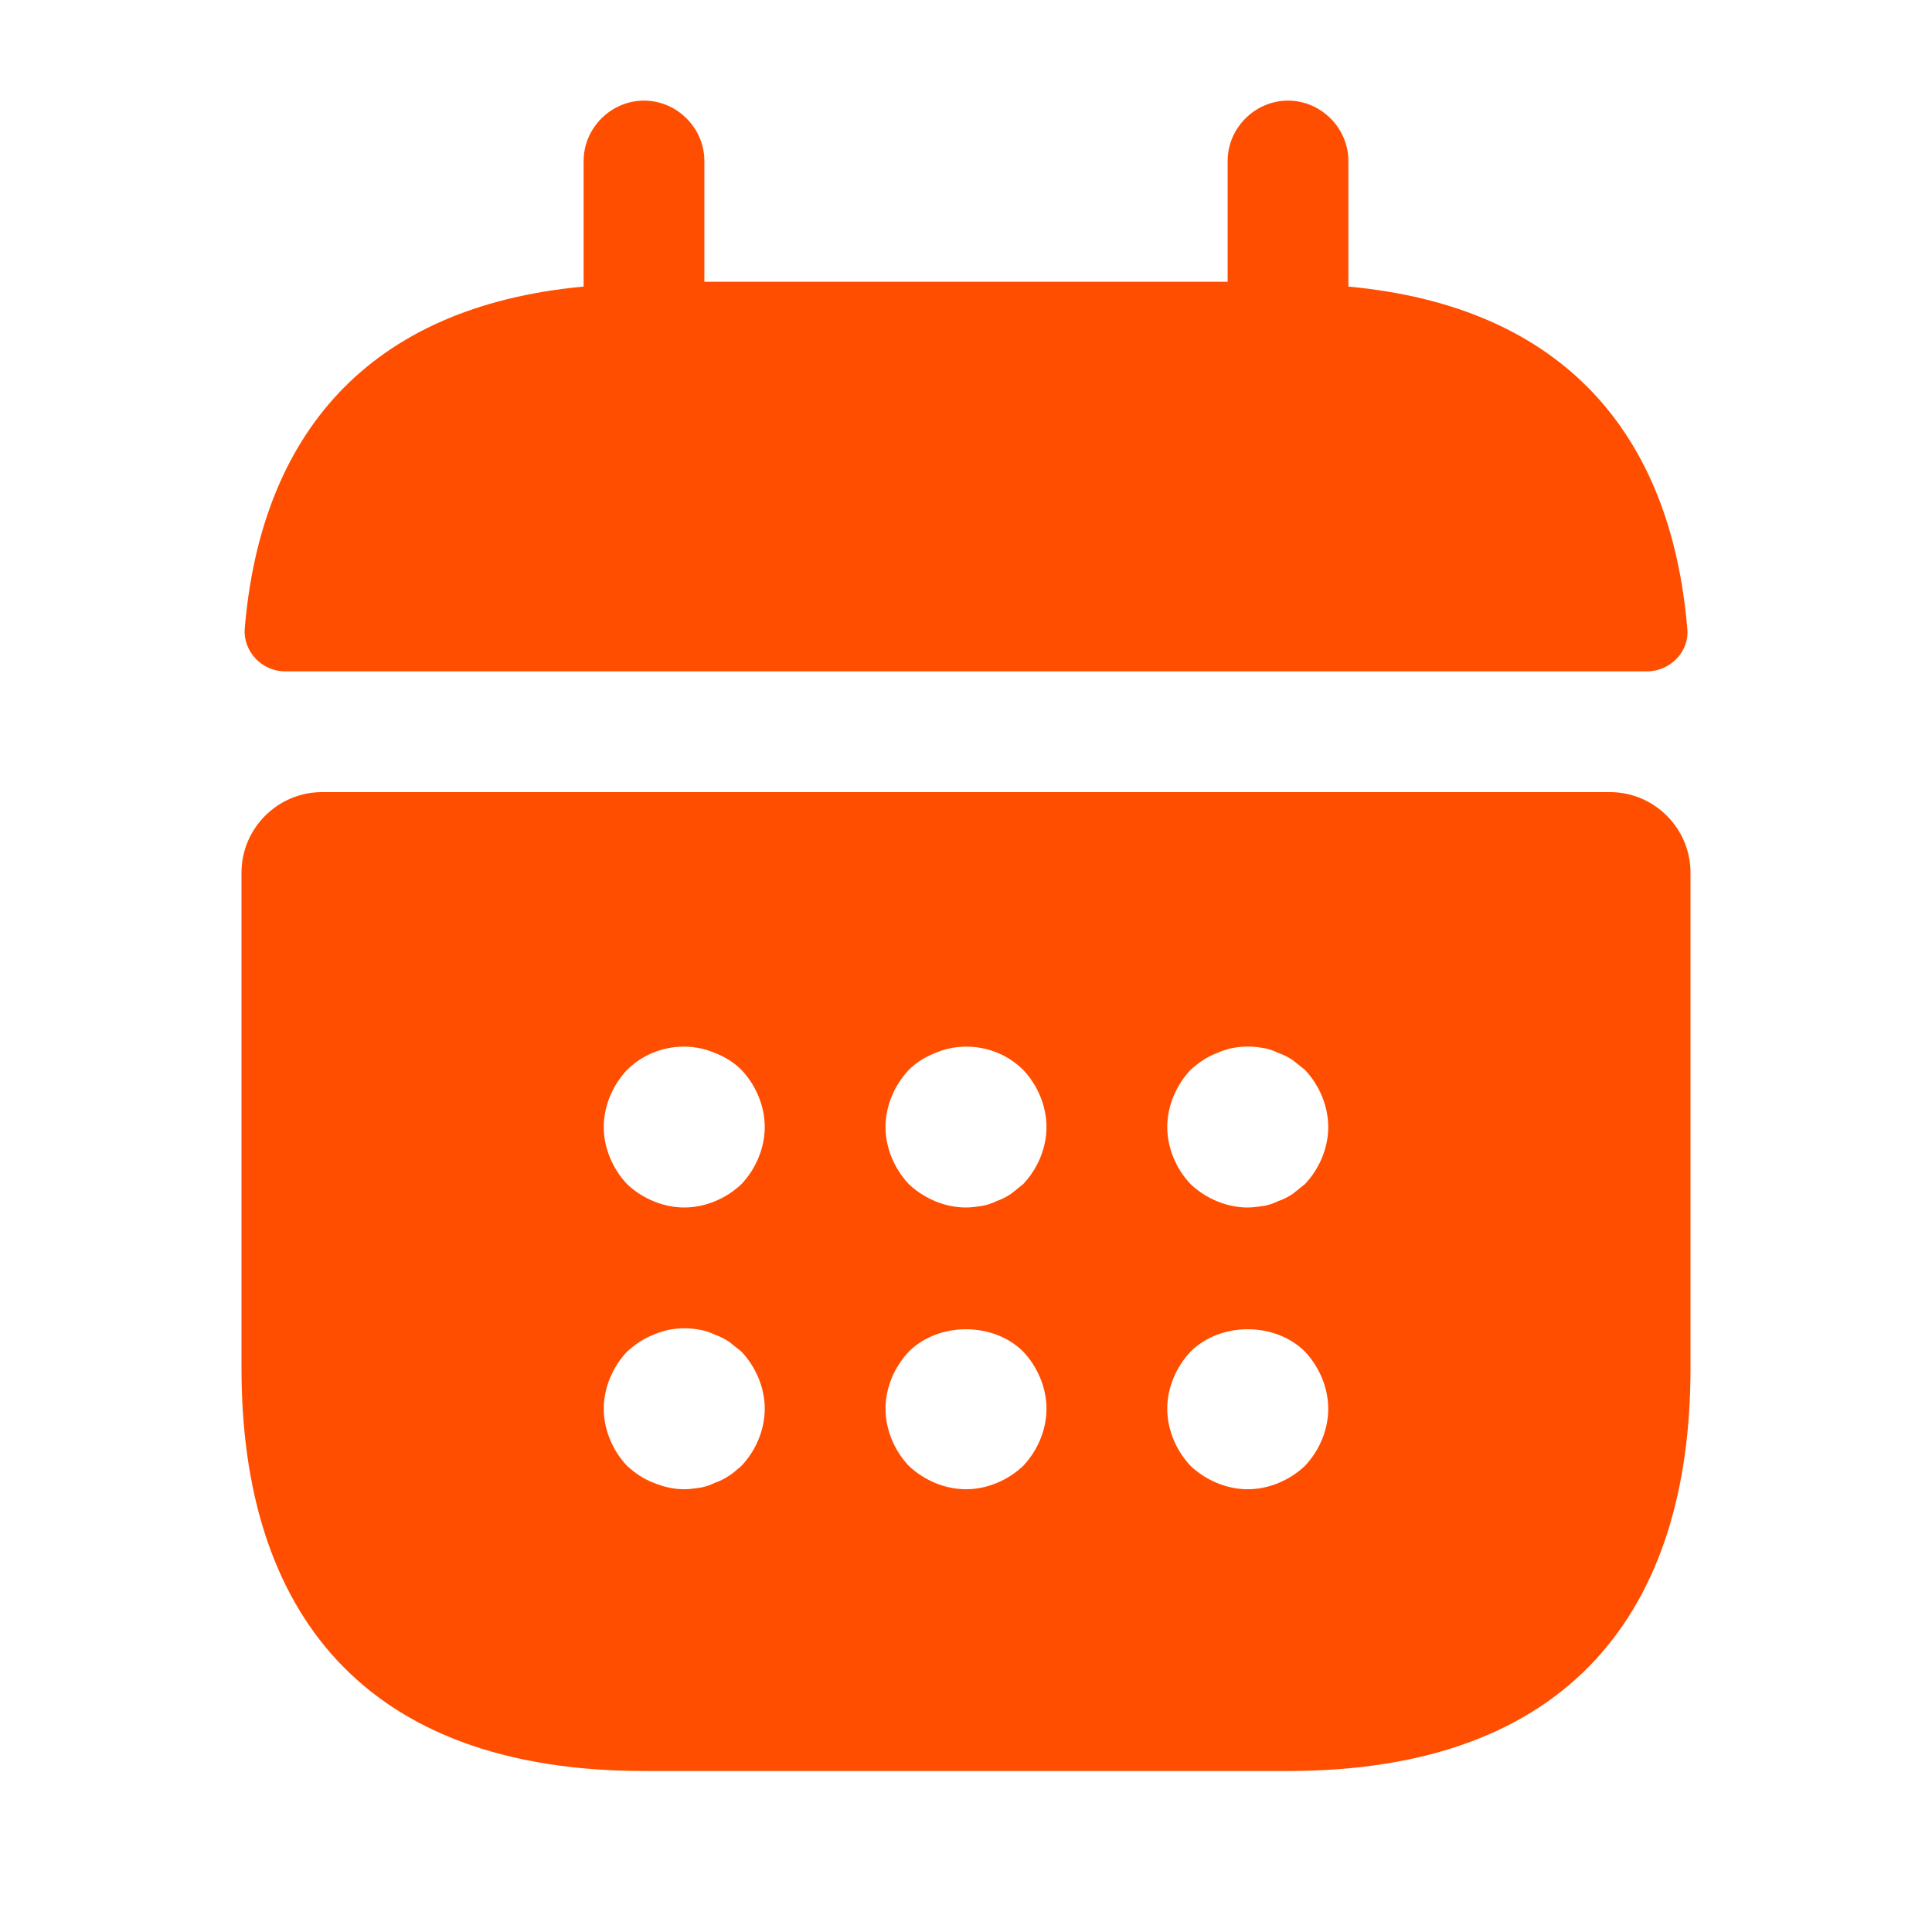 <svg xmlns="http://www.w3.org/2000/svg" width="32" height="32" viewBox="0 0 24 24" fill="none">
    <path
        d="M16.75 3.56V2c0-.41-.34-.75-.75-.75s-.75.34-.75.75v1.5h-6.5V2c0-.41-.34-.75-.75-.75s-.75.34-.75.75v1.56c-2.7.25-4.01 1.86-4.21 4.25-.02.29.22.53.5.53h16.92c.29 0 .53-.25.5-.53-.2-2.39-1.51-4-4.21-4.25ZM20 9.84H4c-.55 0-1 .45-1 1V17c0 3 1.5 5 5 5h8c3.5 0 5-2 5-5v-6.16c0-.55-.45-1-1-1ZM9.21 18.21c-.05.04-.1.09-.15.12-.06.04-.12.07-.18.09-.06.03-.12.05-.18.06-.07.01-.13.02-.2.02-.13 0-.26-.03-.38-.08-.13-.05-.23-.12-.33-.21-.18-.19-.29-.45-.29-.71 0-.26.11-.52.29-.71.1-.09.2-.16.33-.21.18-.08.38-.1.58-.06.06.01.12.03.18.06.06.02.12.05.18.09l.15.12c.18.19.29.45.29.71 0 .26-.11.52-.29.71Zm0-3.5c-.19.18-.45.29-.71.29-.26 0-.52-.11-.71-.29-.18-.19-.29-.45-.29-.71 0-.26.11-.52.29-.71.28-.28.72-.37 1.09-.21.13.05.24.12.33.21.18.19.29.45.29.71 0 .26-.11.52-.29.71Zm3.5 3.5c-.19.18-.45.29-.71.29-.26 0-.52-.11-.71-.29-.18-.19-.29-.45-.29-.71 0-.26.11-.52.29-.71.37-.37 1.05-.37 1.42 0 .18.19.29.45.29.71 0 .26-.11.52-.29.71Zm0-3.5-.15.12c-.06.04-.12.07-.18.09-.06.03-.12.05-.18.06-.07.01-.13.02-.2.02-.26 0-.52-.11-.71-.29-.18-.19-.29-.45-.29-.71 0-.26.11-.52.29-.71.09-.09.2-.16.33-.21.37-.16.81-.07 1.09.21.18.19.29.45.29.71 0 .26-.11.52-.29.71Zm3.5 3.5c-.19.18-.45.29-.71.29-.26 0-.52-.11-.71-.29-.18-.19-.29-.45-.29-.71 0-.26.11-.52.29-.71.37-.37 1.05-.37 1.42 0 .18.19.29.45.29.71 0 .26-.11.52-.29.71Zm0-3.5-.15.12c-.06.04-.12.07-.18.09-.06.03-.12.05-.18.06-.07.01-.14.02-.2.02-.26 0-.52-.11-.71-.29-.18-.19-.29-.45-.29-.71 0-.26.11-.52.29-.71.1-.09.2-.16.33-.21.18-.08.38-.1.58-.06.06.01.12.03.18.06.06.02.12.05.18.09l.15.12c.18.19.29.45.29.71 0 .26-.11.52-.29.71Z"
        fill="#FF4E00"></path>
</svg>